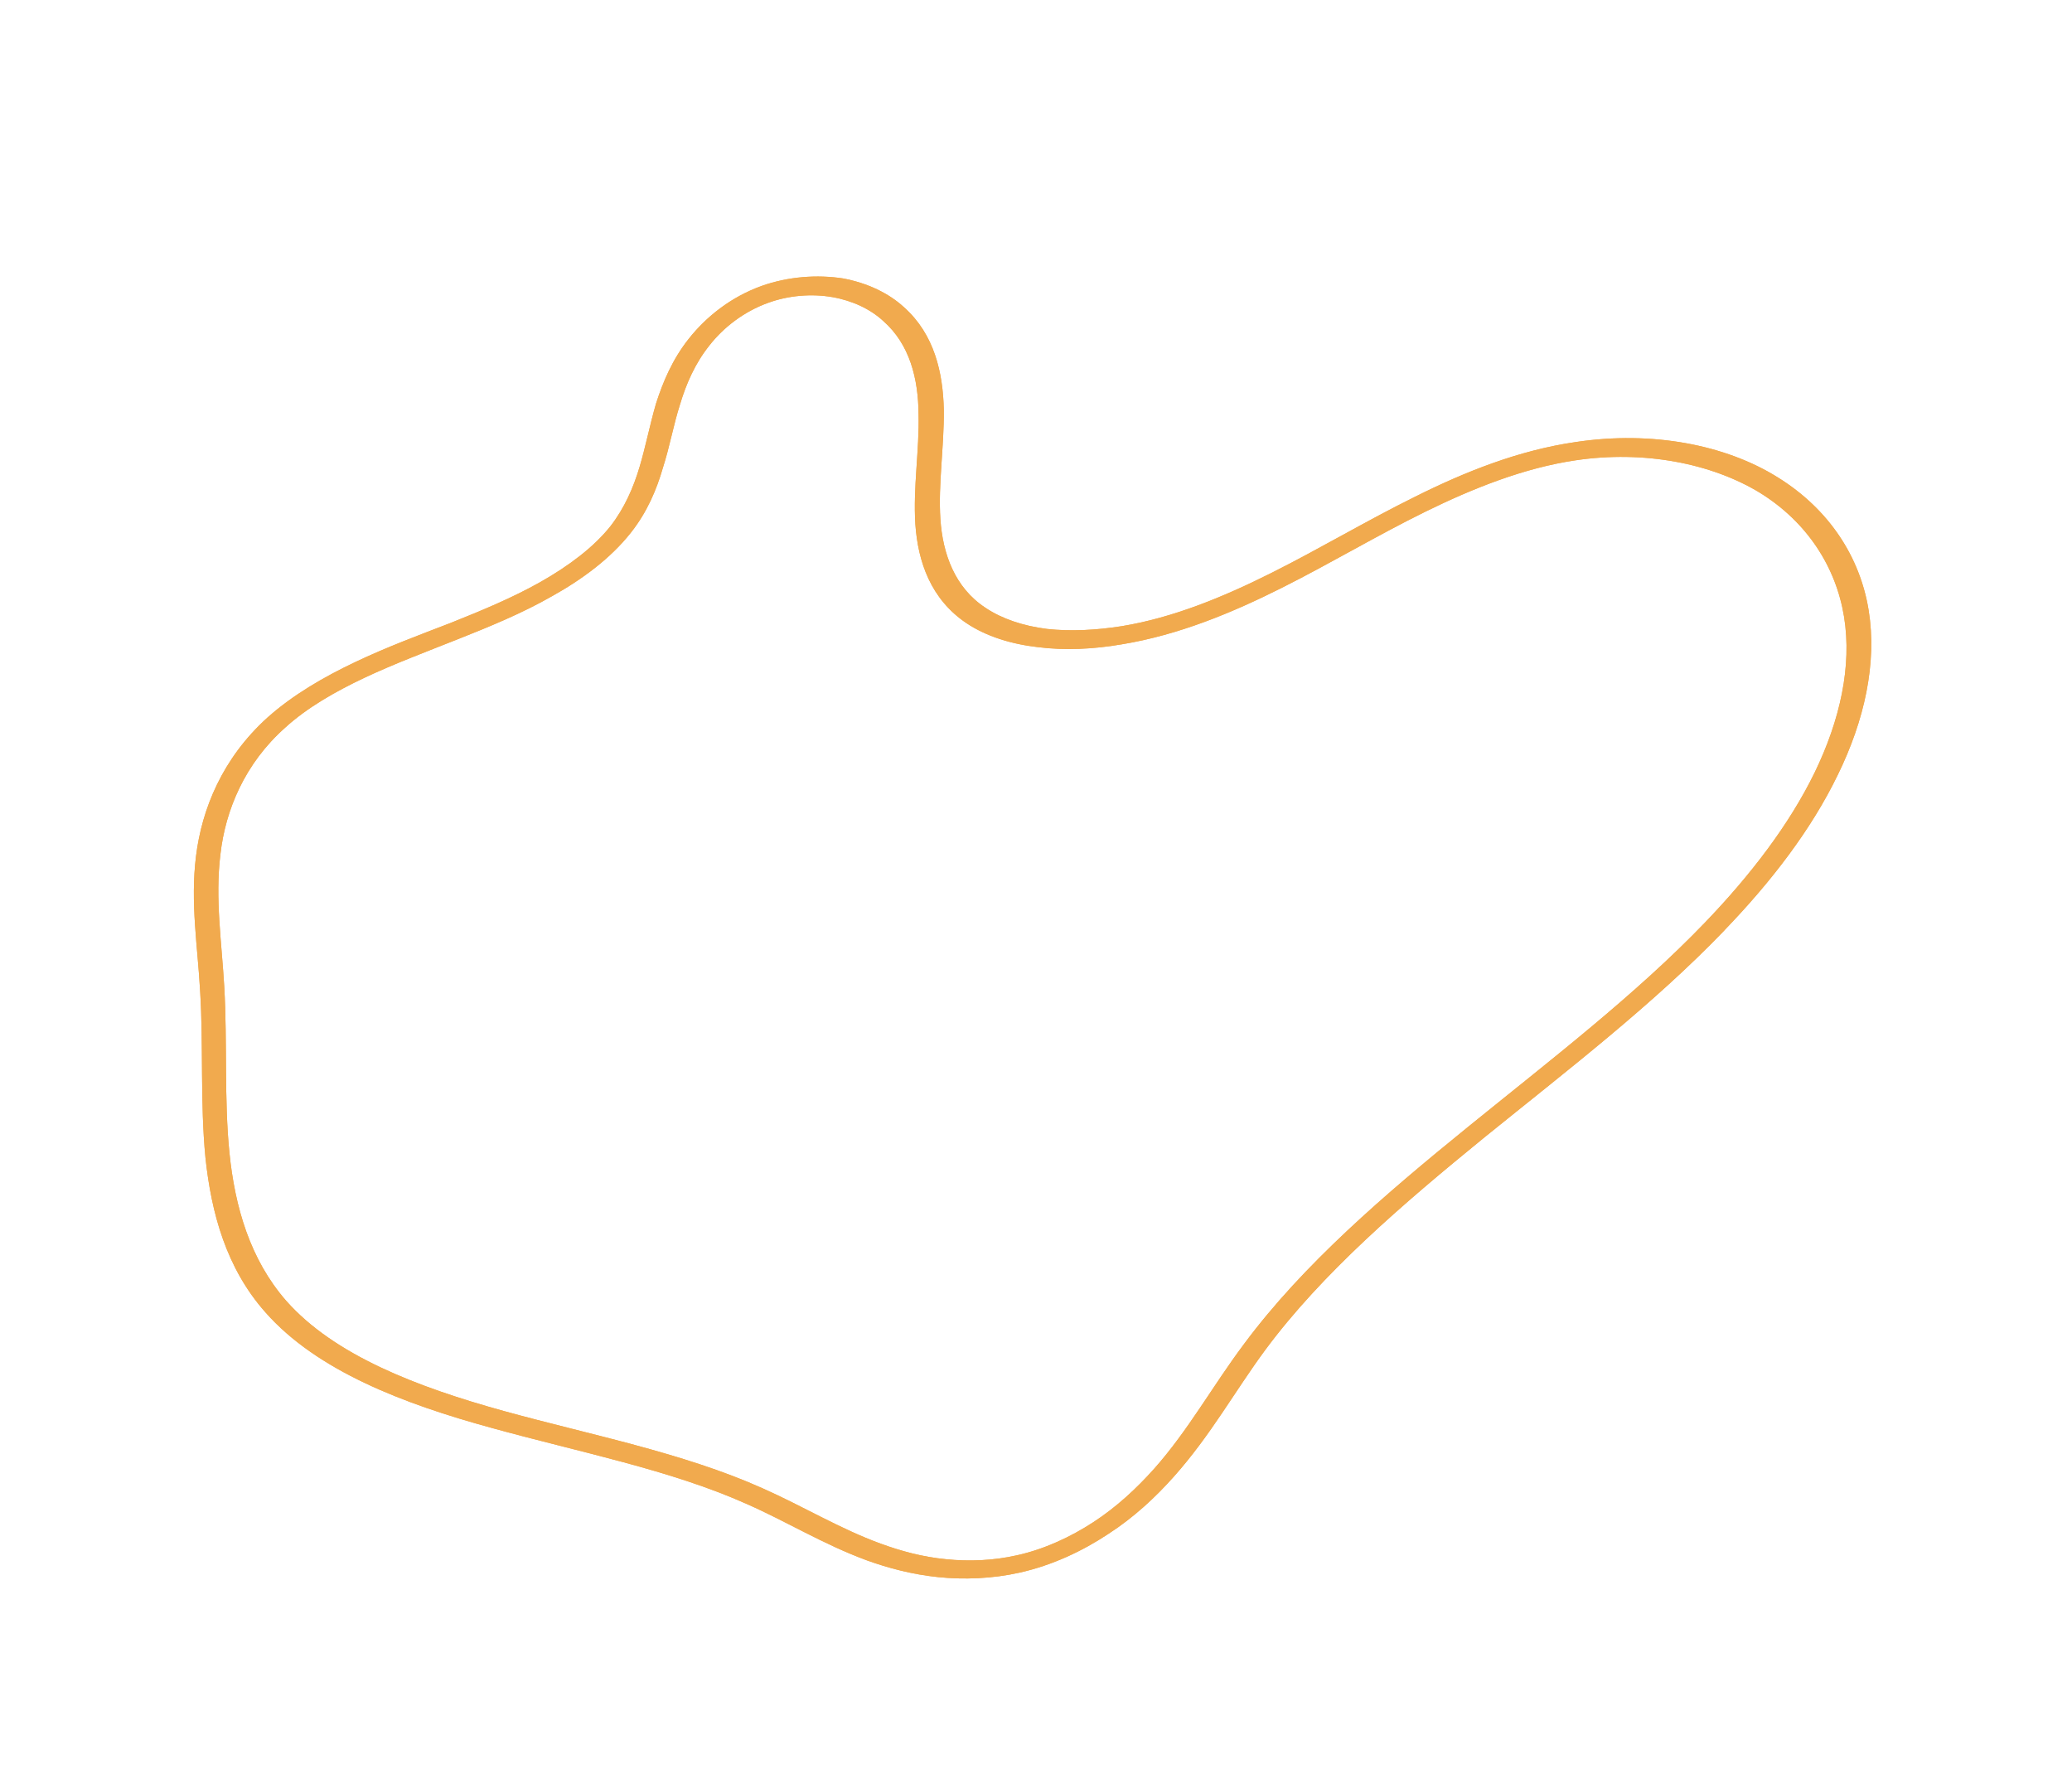 <?xml version="1.0" encoding="UTF-8"?> <svg xmlns="http://www.w3.org/2000/svg" width="493" height="422" viewBox="0 0 493 422" fill="none"> <path fill-rule="evenodd" clip-rule="evenodd" d="M410.255 221.371C393.258 239.045 372.804 254.696 353.219 270.545C333.662 286.48 314.632 302.815 301.061 321.113C293.856 330.863 288.102 341.381 279.317 351.246C274.924 356.178 269.811 360.959 263.642 364.941C257.5 369.01 250.327 372.365 242.65 374.094C236.104 375.566 229.309 375.8 223.187 375.169C217.065 374.537 211.344 373.029 206.184 371.16C195.838 367.335 187.163 361.958 177.799 357.829C159.642 349.673 137.863 345.459 116.938 339.666C96.041 333.958 75.417 326.099 63.143 312.172C53.812 301.649 50.286 288.57 48.884 275.395C47.605 262.181 48.424 248.785 47.62 235.799C47.044 225.277 45.255 214.756 46.643 203.623C48.031 192.49 52.884 180.374 63.725 170.622C69.74 165.279 77.041 161.038 84.555 157.483C91.946 153.965 99.673 151.094 107.251 148.176C114.678 145.21 121.957 142.197 128.601 138.442C135.245 134.687 141.255 130.191 145.226 125.202C148.593 120.87 150.711 115.987 152.163 111.124C153.614 106.261 154.591 101.171 156.085 96.013C157.729 90.902 159.96 85.515 163.931 80.526C167.998 75.413 173.805 70.698 181.19 68.028C187.619 65.748 194.484 65.304 200.563 66.23C206.423 67.319 211.497 69.778 215.08 73.076C222.344 79.549 224.375 88.68 224.569 97.538C224.64 106.433 223.201 115.235 223.753 123.512C224.306 131.788 227.202 139.806 234.478 144.585C238.393 147.217 243.5 148.915 249.104 149.614C254.682 150.227 260.783 149.926 266.944 148.95C279.117 146.95 291.174 141.983 302.475 136.311C313.898 130.602 324.906 123.989 336.698 118.165C348.586 112.217 361.408 107.105 374.941 105.152C393.082 102.424 410.566 105.814 422.926 113.518C435.26 121.137 442.583 132.566 444.615 145.17C446.647 157.774 443.607 171.392 437.264 184.346C430.947 197.386 421.449 209.725 410.351 221.248L410.255 221.371ZM405.736 219.397C416.519 208.16 425.728 196.192 431.809 183.695C437.794 171.321 440.679 158.503 438.763 146.707C436.848 134.912 430.01 124.177 418.679 117.185C407.225 110.231 391.156 107.059 374.814 109.51C362.711 111.3 350.6 116.097 339.15 121.721C327.7 127.345 316.692 133.958 304.927 139.867C293.162 145.777 280.394 151.059 266.94 153.27C260.165 154.437 253.396 154.757 246.949 153.945C240.528 153.218 234.551 151.321 229.958 148.242C221.45 142.532 218.411 133.621 217.795 124.707C217.233 115.964 218.768 107.038 218.557 98.561C218.496 90.132 216.486 81.933 210.182 76.382C207.153 73.569 202.88 71.518 198.039 70.676C193.198 69.833 187.668 70.238 182.712 72.06C177.02 74.111 172.132 77.883 168.765 82.215C165.371 86.461 163.253 91.344 161.801 96.207C160.227 101.108 159.374 106.161 157.73 111.271C156.236 116.429 154.004 121.816 150.033 126.805C145.293 132.785 138.626 137.767 131.395 141.798C124.19 145.915 116.543 149.042 108.869 152.084C101.319 155.088 93.838 157.883 86.788 161.201C79.739 164.518 72.999 168.396 67.859 173.092C58.253 181.616 53.625 192.723 52.446 203.227C51.144 213.77 52.756 224.158 53.36 234.766C54.121 248.047 53.301 261.443 54.597 274.276C55.892 287.11 59.504 299.598 68.078 309.418C79.515 322.385 99.242 329.959 119.867 335.657C140.343 341.309 162.545 345.579 181.476 354.058C191.165 358.368 199.813 363.659 209.535 367.208C214.396 368.983 219.546 370.386 225.097 370.914C230.525 371.48 236.381 371.255 242.04 369.966C248.463 368.533 254.706 365.654 260.191 362.071C265.677 358.489 270.378 354.118 274.579 349.433C282.76 340.225 288.418 329.831 296.034 319.672C310.086 300.755 329.554 284.096 349.234 268.123C368.915 252.15 389.15 236.661 405.736 219.397Z" fill="#F1AA4E"></path> <path fill-rule="evenodd" clip-rule="evenodd" d="M410.255 221.371C393.258 239.045 372.804 254.696 353.219 270.545C333.662 286.48 314.632 302.815 301.061 321.113C293.856 330.863 288.102 341.381 279.317 351.246C274.924 356.178 269.811 360.959 263.642 364.941C257.5 369.01 250.327 372.365 242.65 374.094C236.104 375.566 229.309 375.8 223.187 375.169C217.065 374.537 211.344 373.029 206.184 371.16C195.838 367.335 187.163 361.958 177.799 357.829C159.642 349.673 137.863 345.459 116.938 339.666C96.041 333.958 75.417 326.099 63.143 312.172C53.812 301.649 50.286 288.57 48.884 275.395C47.605 262.181 48.424 248.785 47.62 235.799C47.044 225.277 45.255 214.756 46.643 203.623C48.031 192.49 52.884 180.374 63.725 170.622C69.74 165.279 77.041 161.038 84.555 157.483C91.946 153.965 99.673 151.094 107.251 148.176C114.678 145.21 121.957 142.197 128.601 138.442C135.245 134.687 141.255 130.191 145.226 125.202C148.593 120.87 150.711 115.987 152.163 111.124C153.614 106.261 154.591 101.171 156.085 96.013C157.729 90.902 159.96 85.515 163.931 80.526C167.998 75.413 173.805 70.698 181.19 68.028C187.619 65.748 194.484 65.304 200.563 66.23C206.423 67.319 211.497 69.778 215.08 73.076C222.344 79.549 224.375 88.68 224.569 97.538C224.64 106.433 223.201 115.235 223.753 123.512C224.306 131.788 227.202 139.806 234.478 144.585C238.393 147.217 243.5 148.915 249.104 149.614C254.682 150.227 260.783 149.926 266.944 148.95C279.117 146.95 291.174 141.983 302.475 136.311C313.898 130.602 324.906 123.989 336.698 118.165C348.586 112.217 361.408 107.105 374.941 105.152C393.082 102.424 410.566 105.814 422.926 113.518C435.26 121.137 442.583 132.566 444.615 145.17C446.647 157.774 443.607 171.392 437.264 184.346C430.947 197.386 421.449 209.725 410.351 221.248L410.255 221.371ZM405.736 219.397C416.519 208.16 425.728 196.192 431.809 183.695C437.794 171.321 440.679 158.503 438.763 146.707C436.848 134.912 430.01 124.177 418.679 117.185C407.225 110.231 391.156 107.059 374.814 109.51C362.711 111.3 350.6 116.097 339.15 121.721C327.7 127.345 316.692 133.958 304.927 139.867C293.162 145.777 280.394 151.059 266.94 153.27C260.165 154.437 253.396 154.757 246.949 153.945C240.528 153.218 234.551 151.321 229.958 148.242C221.45 142.532 218.411 133.621 217.795 124.707C217.233 115.964 218.768 107.038 218.557 98.561C218.496 90.132 216.486 81.933 210.182 76.382C207.153 73.569 202.88 71.518 198.039 70.676C193.198 69.833 187.668 70.238 182.712 72.06C177.02 74.111 172.132 77.883 168.765 82.215C165.372 86.461 163.253 91.344 161.801 96.207C160.227 101.108 159.374 106.161 157.73 111.271C156.236 116.429 154.004 121.816 150.033 126.806C145.293 132.785 138.626 137.767 131.395 141.798C124.19 145.915 116.543 149.042 108.869 152.084C101.319 155.088 93.838 157.883 86.788 161.201C79.739 164.518 72.999 168.396 67.859 173.092C58.253 181.616 53.625 192.723 52.446 203.227C51.144 213.77 52.756 224.158 53.36 234.766C54.121 248.047 53.301 261.443 54.597 274.276C55.892 287.11 59.504 299.598 68.078 309.418C79.515 322.385 99.242 329.959 119.867 335.657C140.343 341.309 162.545 345.579 181.476 354.058C191.165 358.368 199.813 363.659 209.535 367.208C214.396 368.983 219.546 370.386 225.097 370.914C230.525 371.48 236.381 371.255 242.04 369.966C248.463 368.533 254.706 365.654 260.191 362.071C265.677 358.489 270.378 354.118 274.579 349.433C282.76 340.225 288.418 329.831 296.034 319.672C310.086 300.755 329.554 284.096 349.234 268.123C368.915 252.15 389.15 236.661 405.736 219.397Z" fill="#F1AA4E"></path> </svg> 